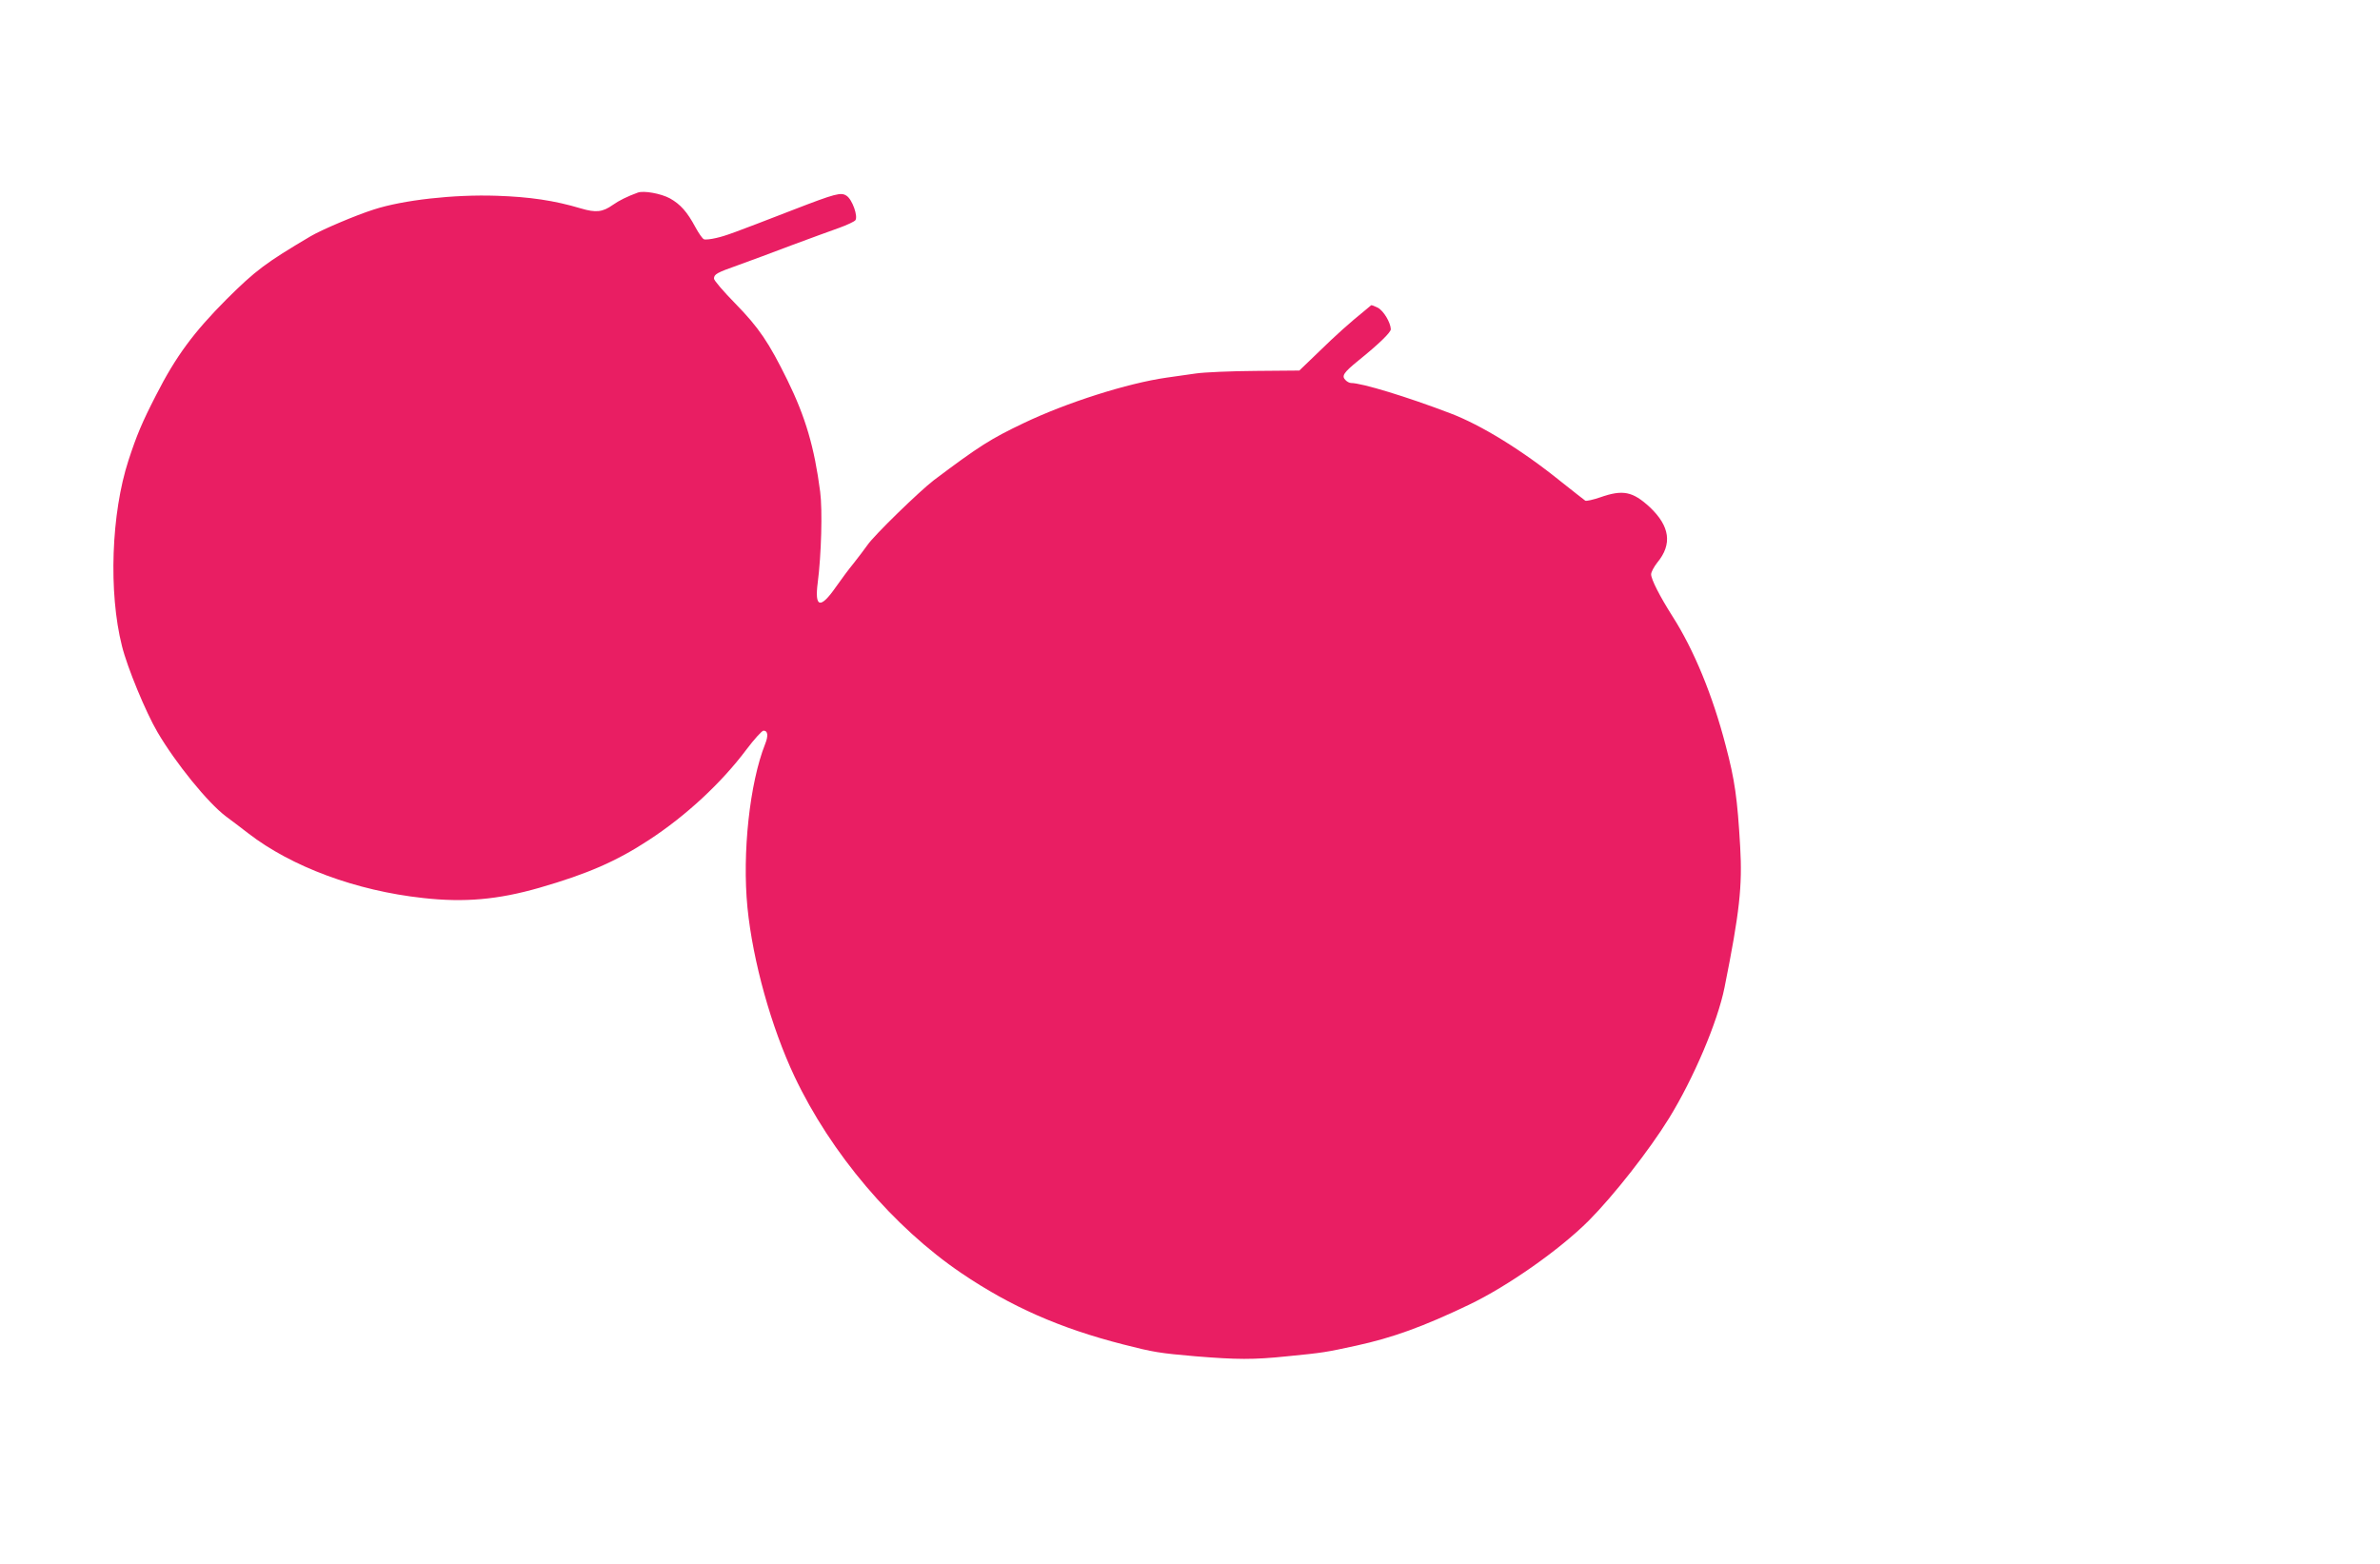 <?xml version="1.0" standalone="no"?>
<!DOCTYPE svg PUBLIC "-//W3C//DTD SVG 20010904//EN"
 "http://www.w3.org/TR/2001/REC-SVG-20010904/DTD/svg10.dtd">
<svg version="1.0" xmlns="http://www.w3.org/2000/svg"
 width="1280pt" height="841pt" viewBox="0 0 1280 841"
 preserveAspectRatio="xMidYMid meet">
<g transform="translate(0,841) scale(0.1,-0.1)"
fill="#e91e63" stroke="none">
<path d="M3430 7374 c-55 -20 -100 -42 -134 -66 -55 -39 -91 -43 -172 -19
-144 43 -275 62 -452 68 -232 8 -505 -23 -662 -74 -95 -30 -281 -109 -340
-144 -240 -142 -295 -183 -451 -338 -178 -179 -273 -307 -380 -517 -75 -146
-104 -215 -148 -350 -93 -285 -108 -711 -35 -999 28 -114 129 -358 191 -463
98 -167 271 -380 368 -453 28 -20 82 -62 120 -91 233 -180 580 -309 940 -348
222 -25 403 -9 626 55 260 75 415 143 589 257 199 130 389 306 524 486 42 56
84 102 92 102 24 0 27 -27 9 -72 -83 -209 -124 -586 -95 -880 29 -289 128
-643 253 -908 196 -414 532 -810 898 -1058 266 -180 529 -296 869 -383 164
-42 194 -47 390 -64 222 -18 310 -19 492 0 195 19 210 22 371 57 197 43 360
102 607 220 209 100 488 296 645 453 133 134 325 378 431 550 132 214 262 519
299 705 81 404 96 544 84 755 -15 262 -29 360 -78 545 -70 270 -171 515 -286
695 -68 107 -115 199 -115 226 0 12 15 40 33 63 82 99 68 196 -40 298 -92 85
-145 96 -267 53 -38 -13 -74 -21 -80 -18 -6 4 -64 50 -130 102 -209 169 -430
305 -596 368 -233 89 -476 163 -534 163 -8 0 -22 7 -30 16 -22 22 -10 40 70
105 109 88 174 151 174 168 -1 36 -39 100 -70 116 -18 9 -34 15 -36 13 -2 -2
-16 -13 -31 -26 -84 -68 -159 -135 -251 -225 l-104 -100 -236 -2 c-130 -1
-275 -7 -322 -14 -47 -7 -116 -16 -155 -22 -211 -30 -538 -134 -770 -245 -176
-84 -237 -122 -483 -307 -77 -59 -323 -298 -357 -349 -17 -23 -50 -68 -75 -99
-25 -30 -67 -87 -95 -127 -83 -119 -115 -111 -97 25 19 147 26 389 13 488 -31
239 -79 402 -176 600 -101 205 -154 283 -281 413 -63 64 -114 124 -114 133 0
24 14 32 130 73 58 21 186 68 285 106 99 37 215 79 257 94 42 15 82 34 88 41
16 20 -16 112 -47 132 -30 20 -58 13 -288 -76 -328 -127 -361 -139 -413 -151
-29 -7 -59 -10 -66 -7 -8 3 -28 32 -46 65 -44 82 -80 123 -137 155 -48 26
-141 43 -173 31z"/>
</g>
</svg>

